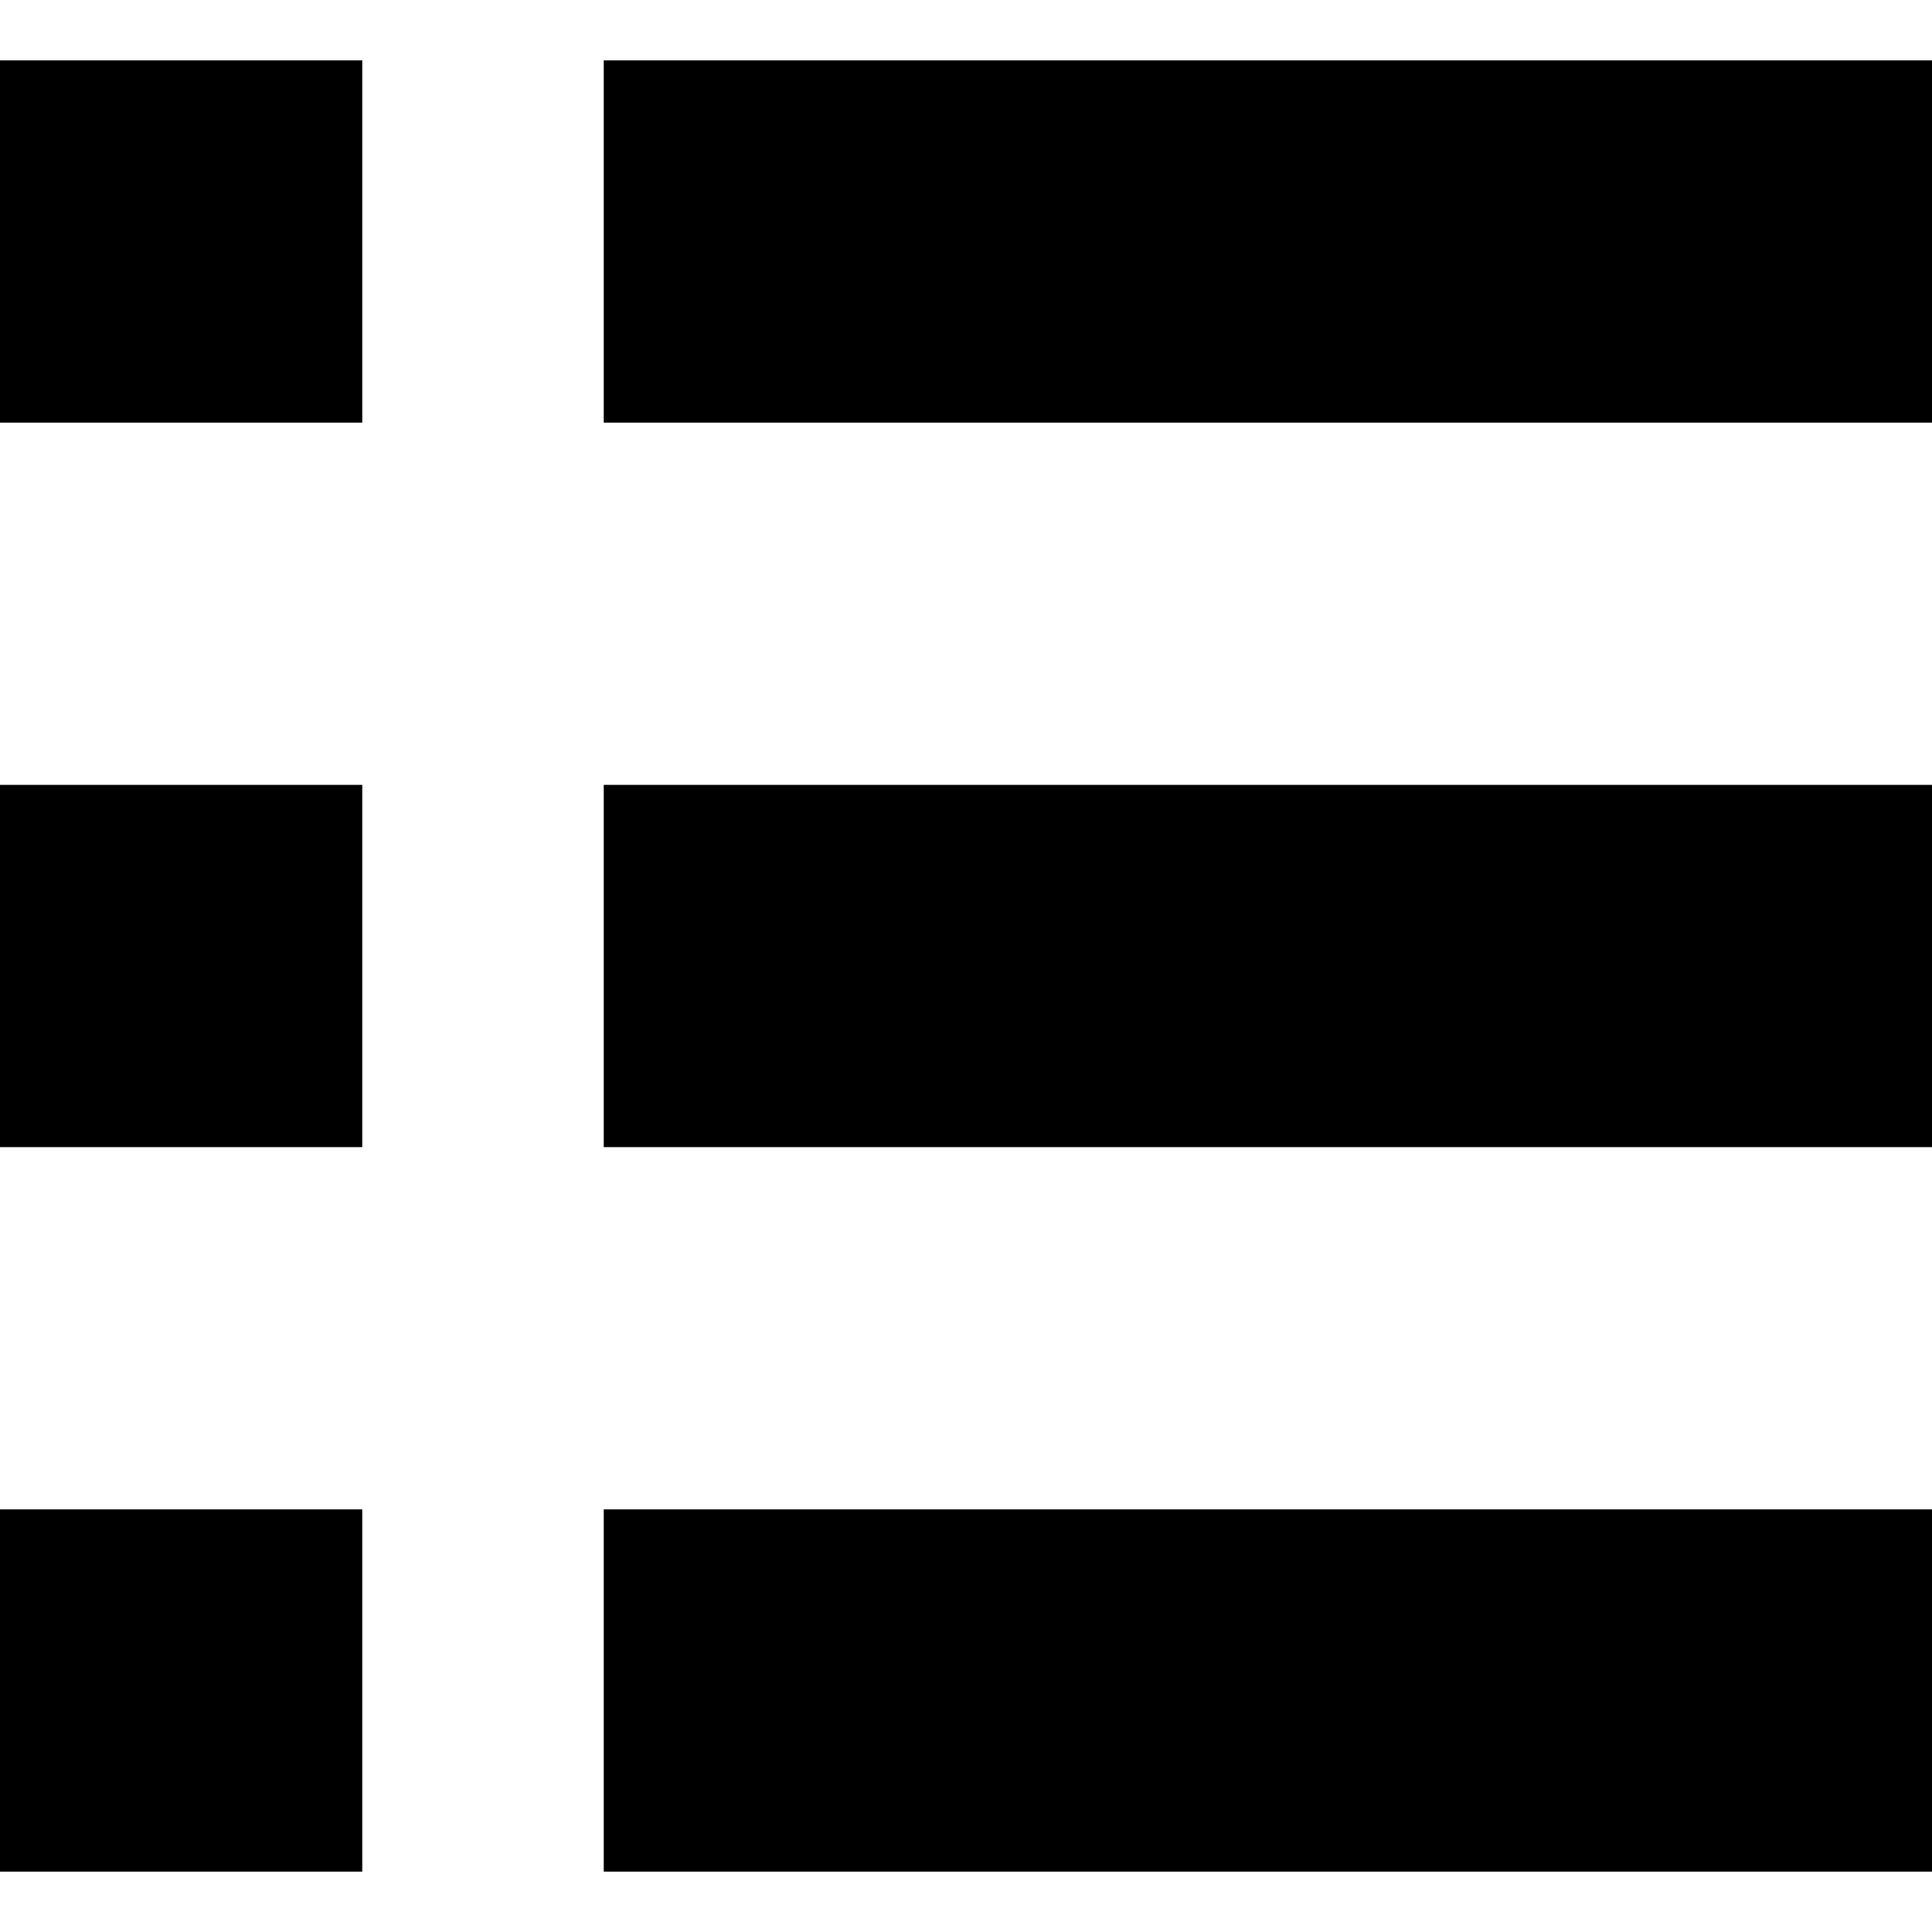<?xml version="1.0" encoding="UTF-8"?> <svg xmlns="http://www.w3.org/2000/svg" xmlns:xlink="http://www.w3.org/1999/xlink" version="1.1" id="_x32_" viewBox="0 0 512 512" xml:space="preserve"> <style type="text/css"> .st0{fill:#000000;} </style> <g> <rect y="16" class="st0" width="96" height="96"></rect> <rect x="160" y="16" class="st0" width="352" height="96"></rect> <rect y="208" class="st0" width="96" height="96"></rect> <rect x="160" y="208" class="st0" width="352" height="96"></rect> <rect y="400" class="st0" width="96" height="96"></rect> <rect x="160" y="400" class="st0" width="352" height="96"></rect> </g> </svg> 